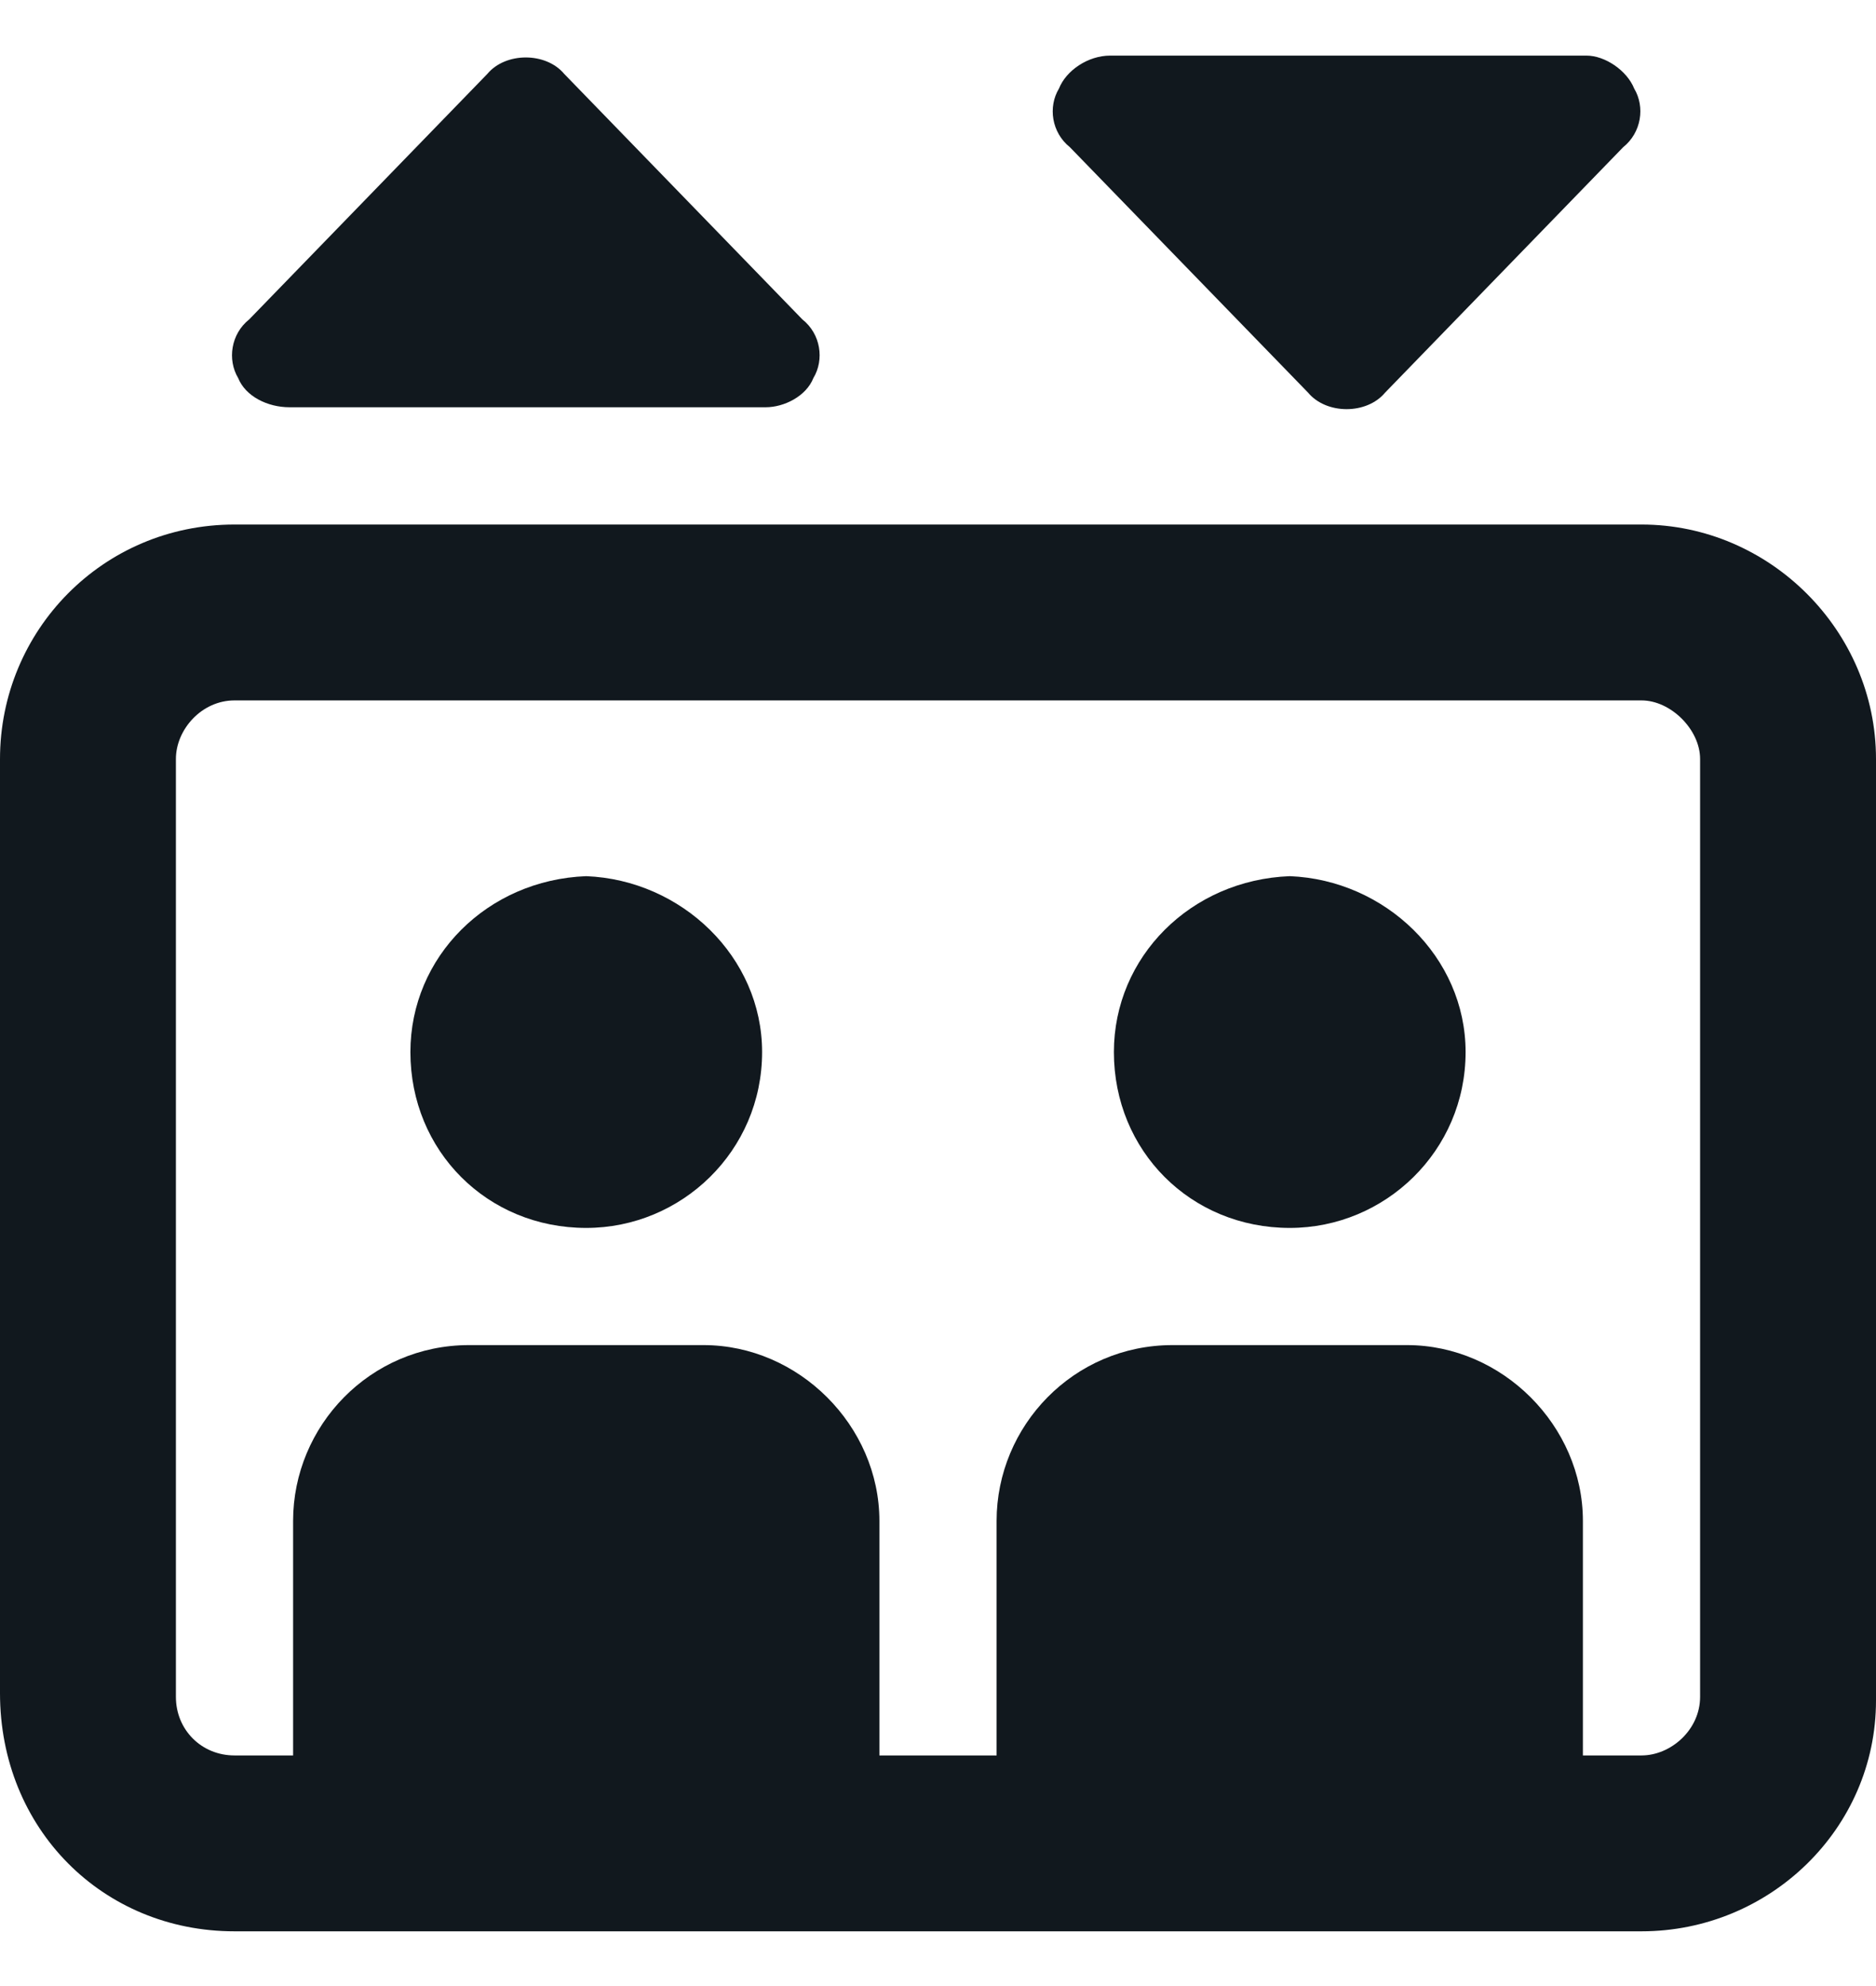 <svg width="17" height="18" viewBox="0 0 17 18" fill="none" xmlns="http://www.w3.org/2000/svg">
<path d="M14.875 4.754C16.037 4.754 17 5.717 17 6.879V15.412C17 16.574 16.037 17.504 14.875 17.504H2.125C0.93 17.504 0 16.574 0 15.346V6.879C0 5.717 0.93 4.754 2.125 4.754H14.875ZM15.406 15.379V6.879C15.406 6.613 15.141 6.348 14.875 6.348H2.125C1.826 6.348 1.594 6.613 1.594 6.879V15.379C1.594 15.678 1.826 15.91 2.125 15.91H2.656V13.785C2.656 12.922 3.354 12.191 4.25 12.191H6.375C7.238 12.191 7.969 12.922 7.969 13.785V15.91H9.031V13.785C9.031 12.922 9.729 12.191 10.625 12.191H12.75C13.613 12.191 14.344 12.922 14.344 13.785V15.91H14.875C15.141 15.91 15.406 15.678 15.406 15.379ZM5.312 7.941C6.176 7.975 6.906 8.672 6.906 9.535C6.906 10.432 6.176 11.129 5.312 11.129C4.416 11.129 3.719 10.432 3.719 9.535C3.719 8.672 4.416 7.975 5.312 7.941ZM11.688 7.941C12.551 7.975 13.281 8.672 13.281 9.535C13.281 10.432 12.551 11.129 11.688 11.129C10.791 11.129 10.094 10.432 10.094 9.535C10.094 8.672 10.791 7.975 11.688 7.941ZM2.623 3.691C2.424 3.691 2.225 3.592 2.158 3.426C2.059 3.26 2.092 3.027 2.258 2.895L4.416 0.67C4.582 0.471 4.947 0.471 5.113 0.67L7.271 2.895C7.438 3.027 7.471 3.26 7.371 3.426C7.305 3.592 7.105 3.691 6.939 3.691H2.623ZM11.854 3.559L9.695 1.334C9.529 1.201 9.496 0.969 9.596 0.803C9.662 0.637 9.861 0.504 10.06 0.504H14.377C14.543 0.504 14.742 0.637 14.809 0.803C14.908 0.969 14.875 1.201 14.709 1.334L12.551 3.559C12.385 3.758 12.02 3.758 11.854 3.559Z" fill="#11181E"/>
</svg>

